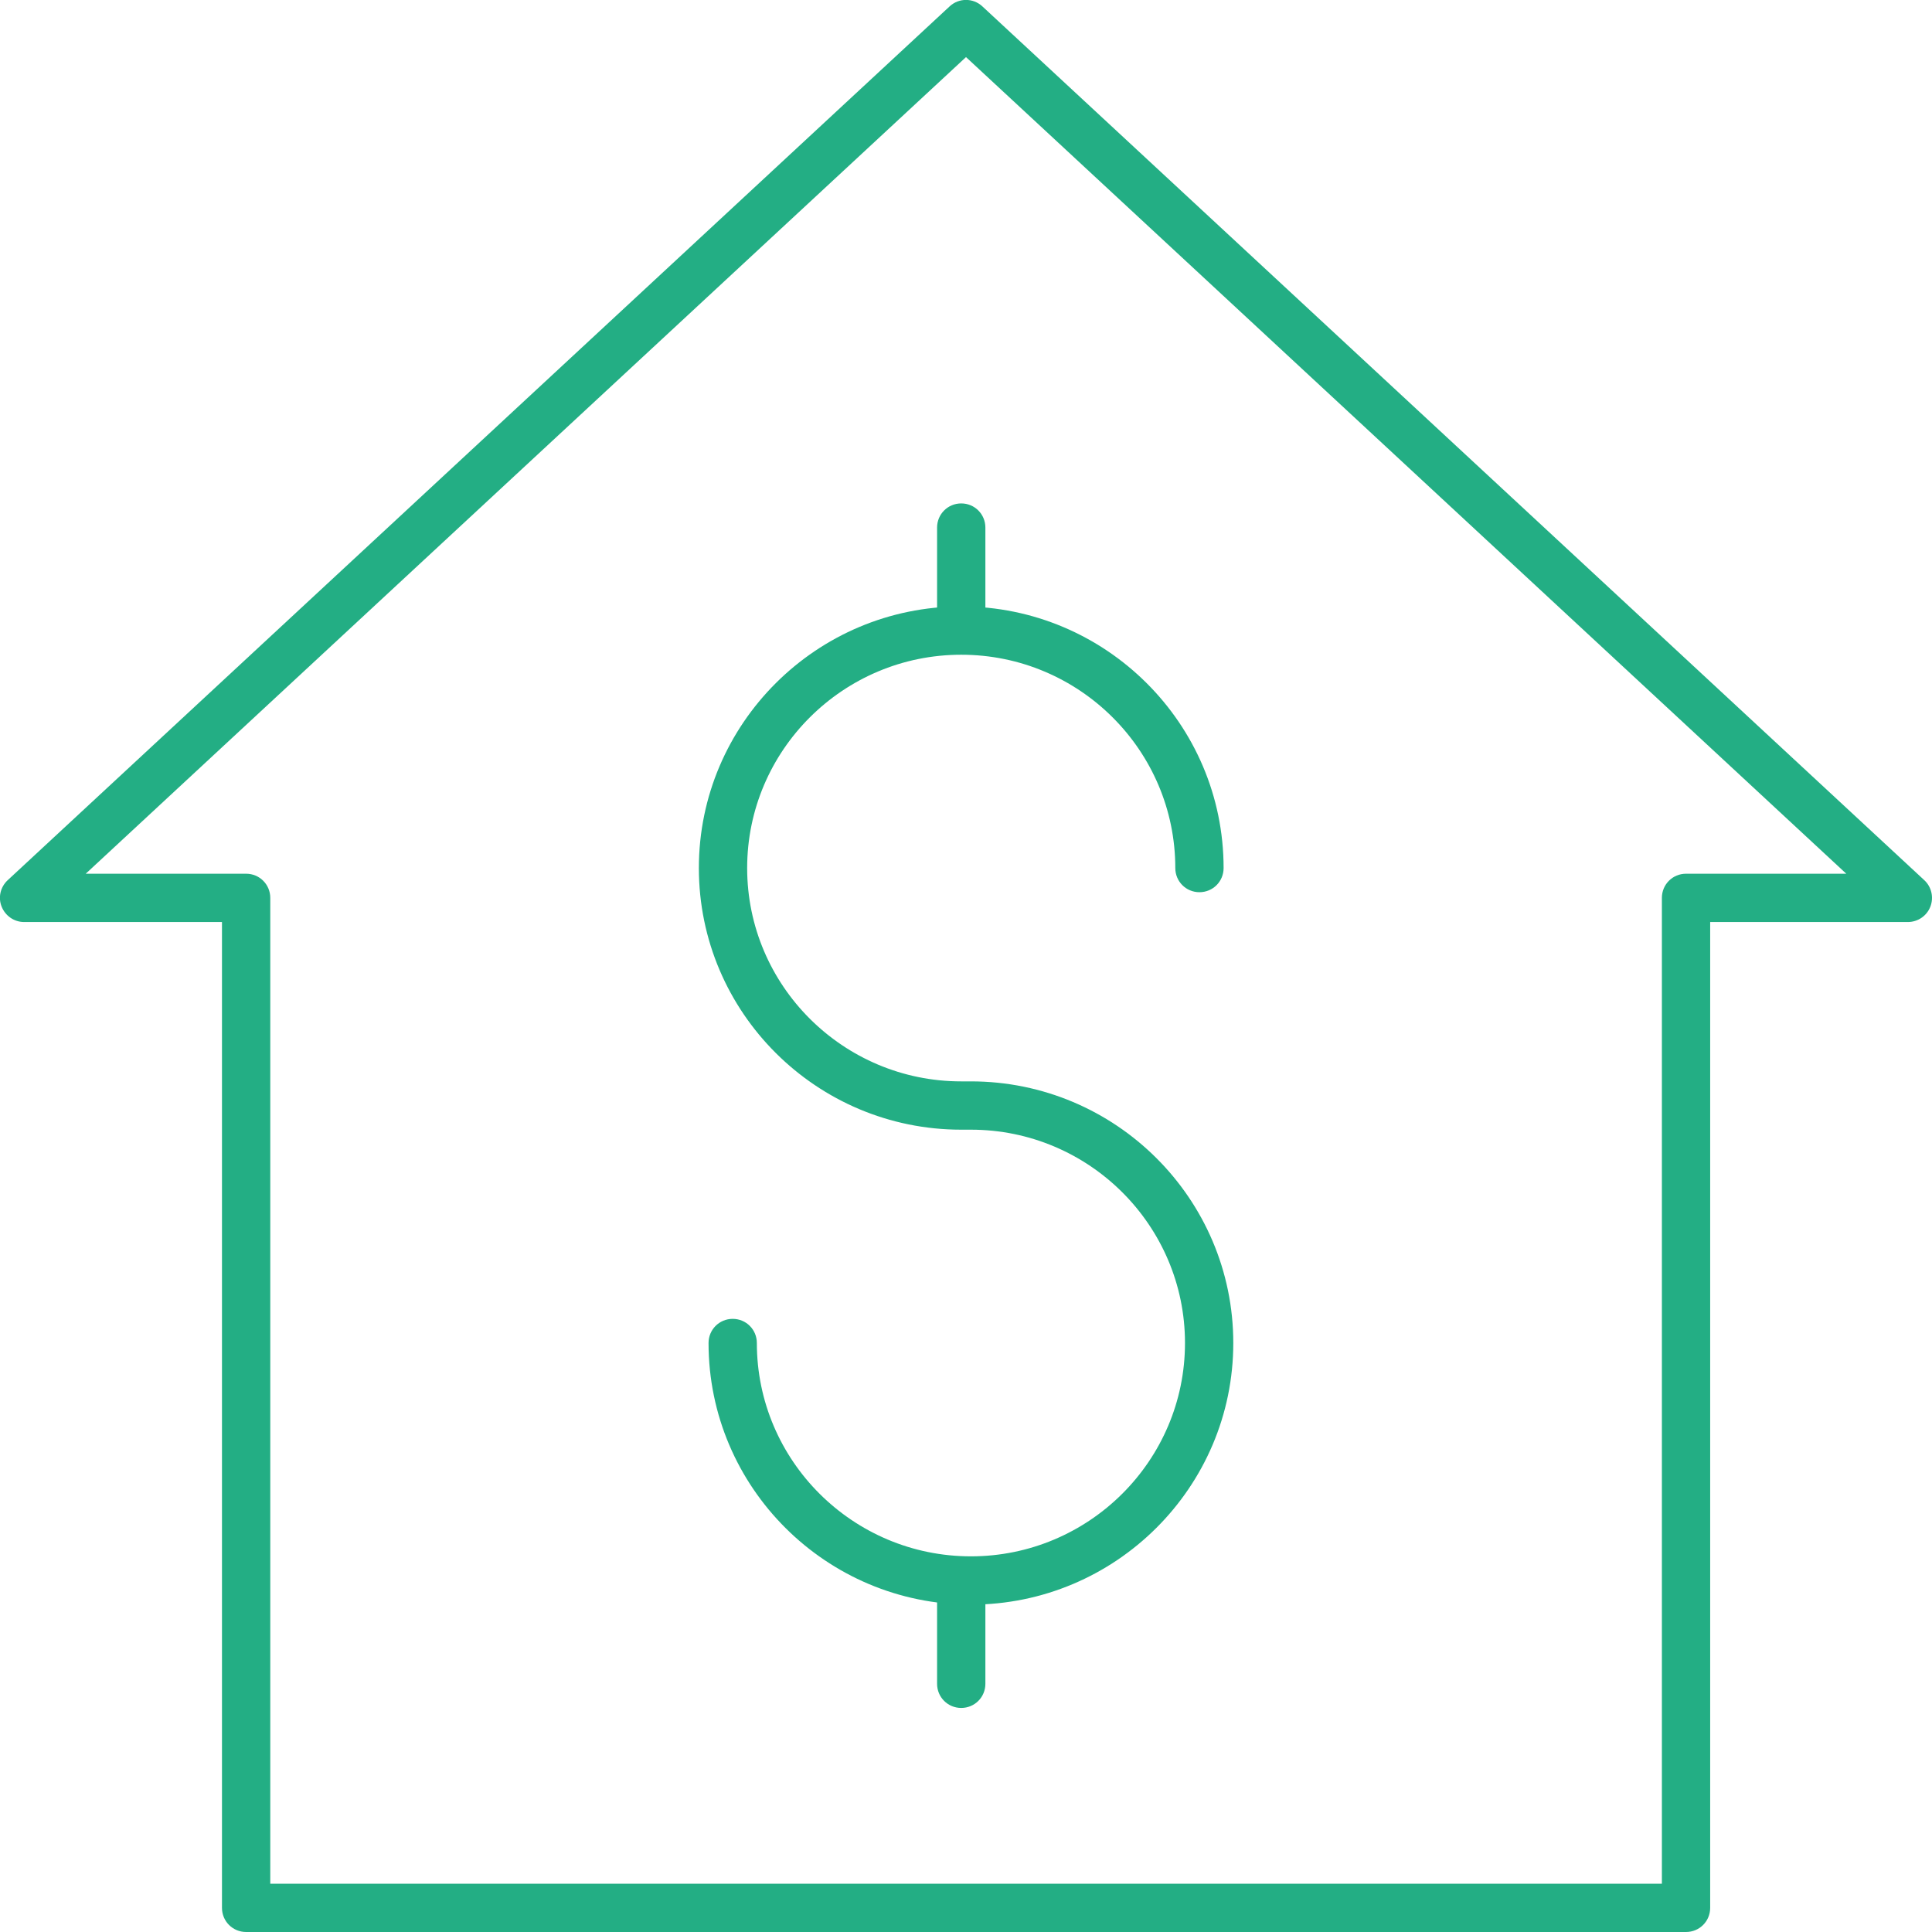 <?xml version="1.0" encoding="UTF-8"?>
<svg id="Calque_1" data-name="Calque 1" xmlns="http://www.w3.org/2000/svg" viewBox="0 0 129.6 129.6">
  <defs>
    <style>
      .cls-1 {
        fill: #23ae84;
      }
    </style>
  </defs>
  <path class="cls-1" d="m113.1,129.6H16.51c-.9,0-1.62-.72-1.62-1.62V61.85H1.62c-.67,0-1.26-.41-1.51-1.03s-.08-1.33.41-1.78L63.7.43c.62-.58,1.58-.58,2.2,0l63.18,58.61c.49.45.65,1.16.41,1.78s-.84,1.03-1.51,1.03h-13.26v66.13c0,.9-.72,1.62-1.62,1.62Zm-94.97-3.24h93.35V60.23c0-.9.72-1.62,1.62-1.62h10.75L64.8,3.83,5.75,58.61h10.76c.9,0,1.62.72,1.62,1.62v66.13Z"/>
  <g>
    <path class="cls-1" d="m65.13,107.64c-9.71,0-17.6-7.87-17.6-17.55,0-.9.72-1.62,1.62-1.62s1.62.72,1.62,1.62c0,7.89,6.44,14.31,14.36,14.31s14.36-6.42,14.36-14.31-6.44-14.31-14.36-14.31h-.65c-9.71,0-17.6-7.87-17.6-17.55s7.9-17.55,17.6-17.55,17.6,7.87,17.6,17.55c0,.9-.72,1.62-1.62,1.62s-1.62-.72-1.62-1.62c0-7.89-6.44-14.31-14.36-14.31s-14.36,6.42-14.36,14.31,6.44,14.31,14.36,14.31h.65c9.71,0,17.6,7.87,17.6,17.55s-7.9,17.55-17.6,17.55Z"/>
    <path class="cls-1" d="m64.48,114.57c-.9,0-1.62-.72-1.62-1.62v-6.64c0-.9.72-1.62,1.62-1.62s1.62.72,1.62,1.62v6.64c0,.9-.72,1.62-1.62,1.62Z"/>
    <path class="cls-1" d="m64.48,43.54c-.9,0-1.62-.72-1.62-1.62v-6.53c0-.9.72-1.62,1.62-1.62s1.62.72,1.62,1.62v6.53c0,.9-.72,1.62-1.62,1.62Z"/>
  </g>
</svg>